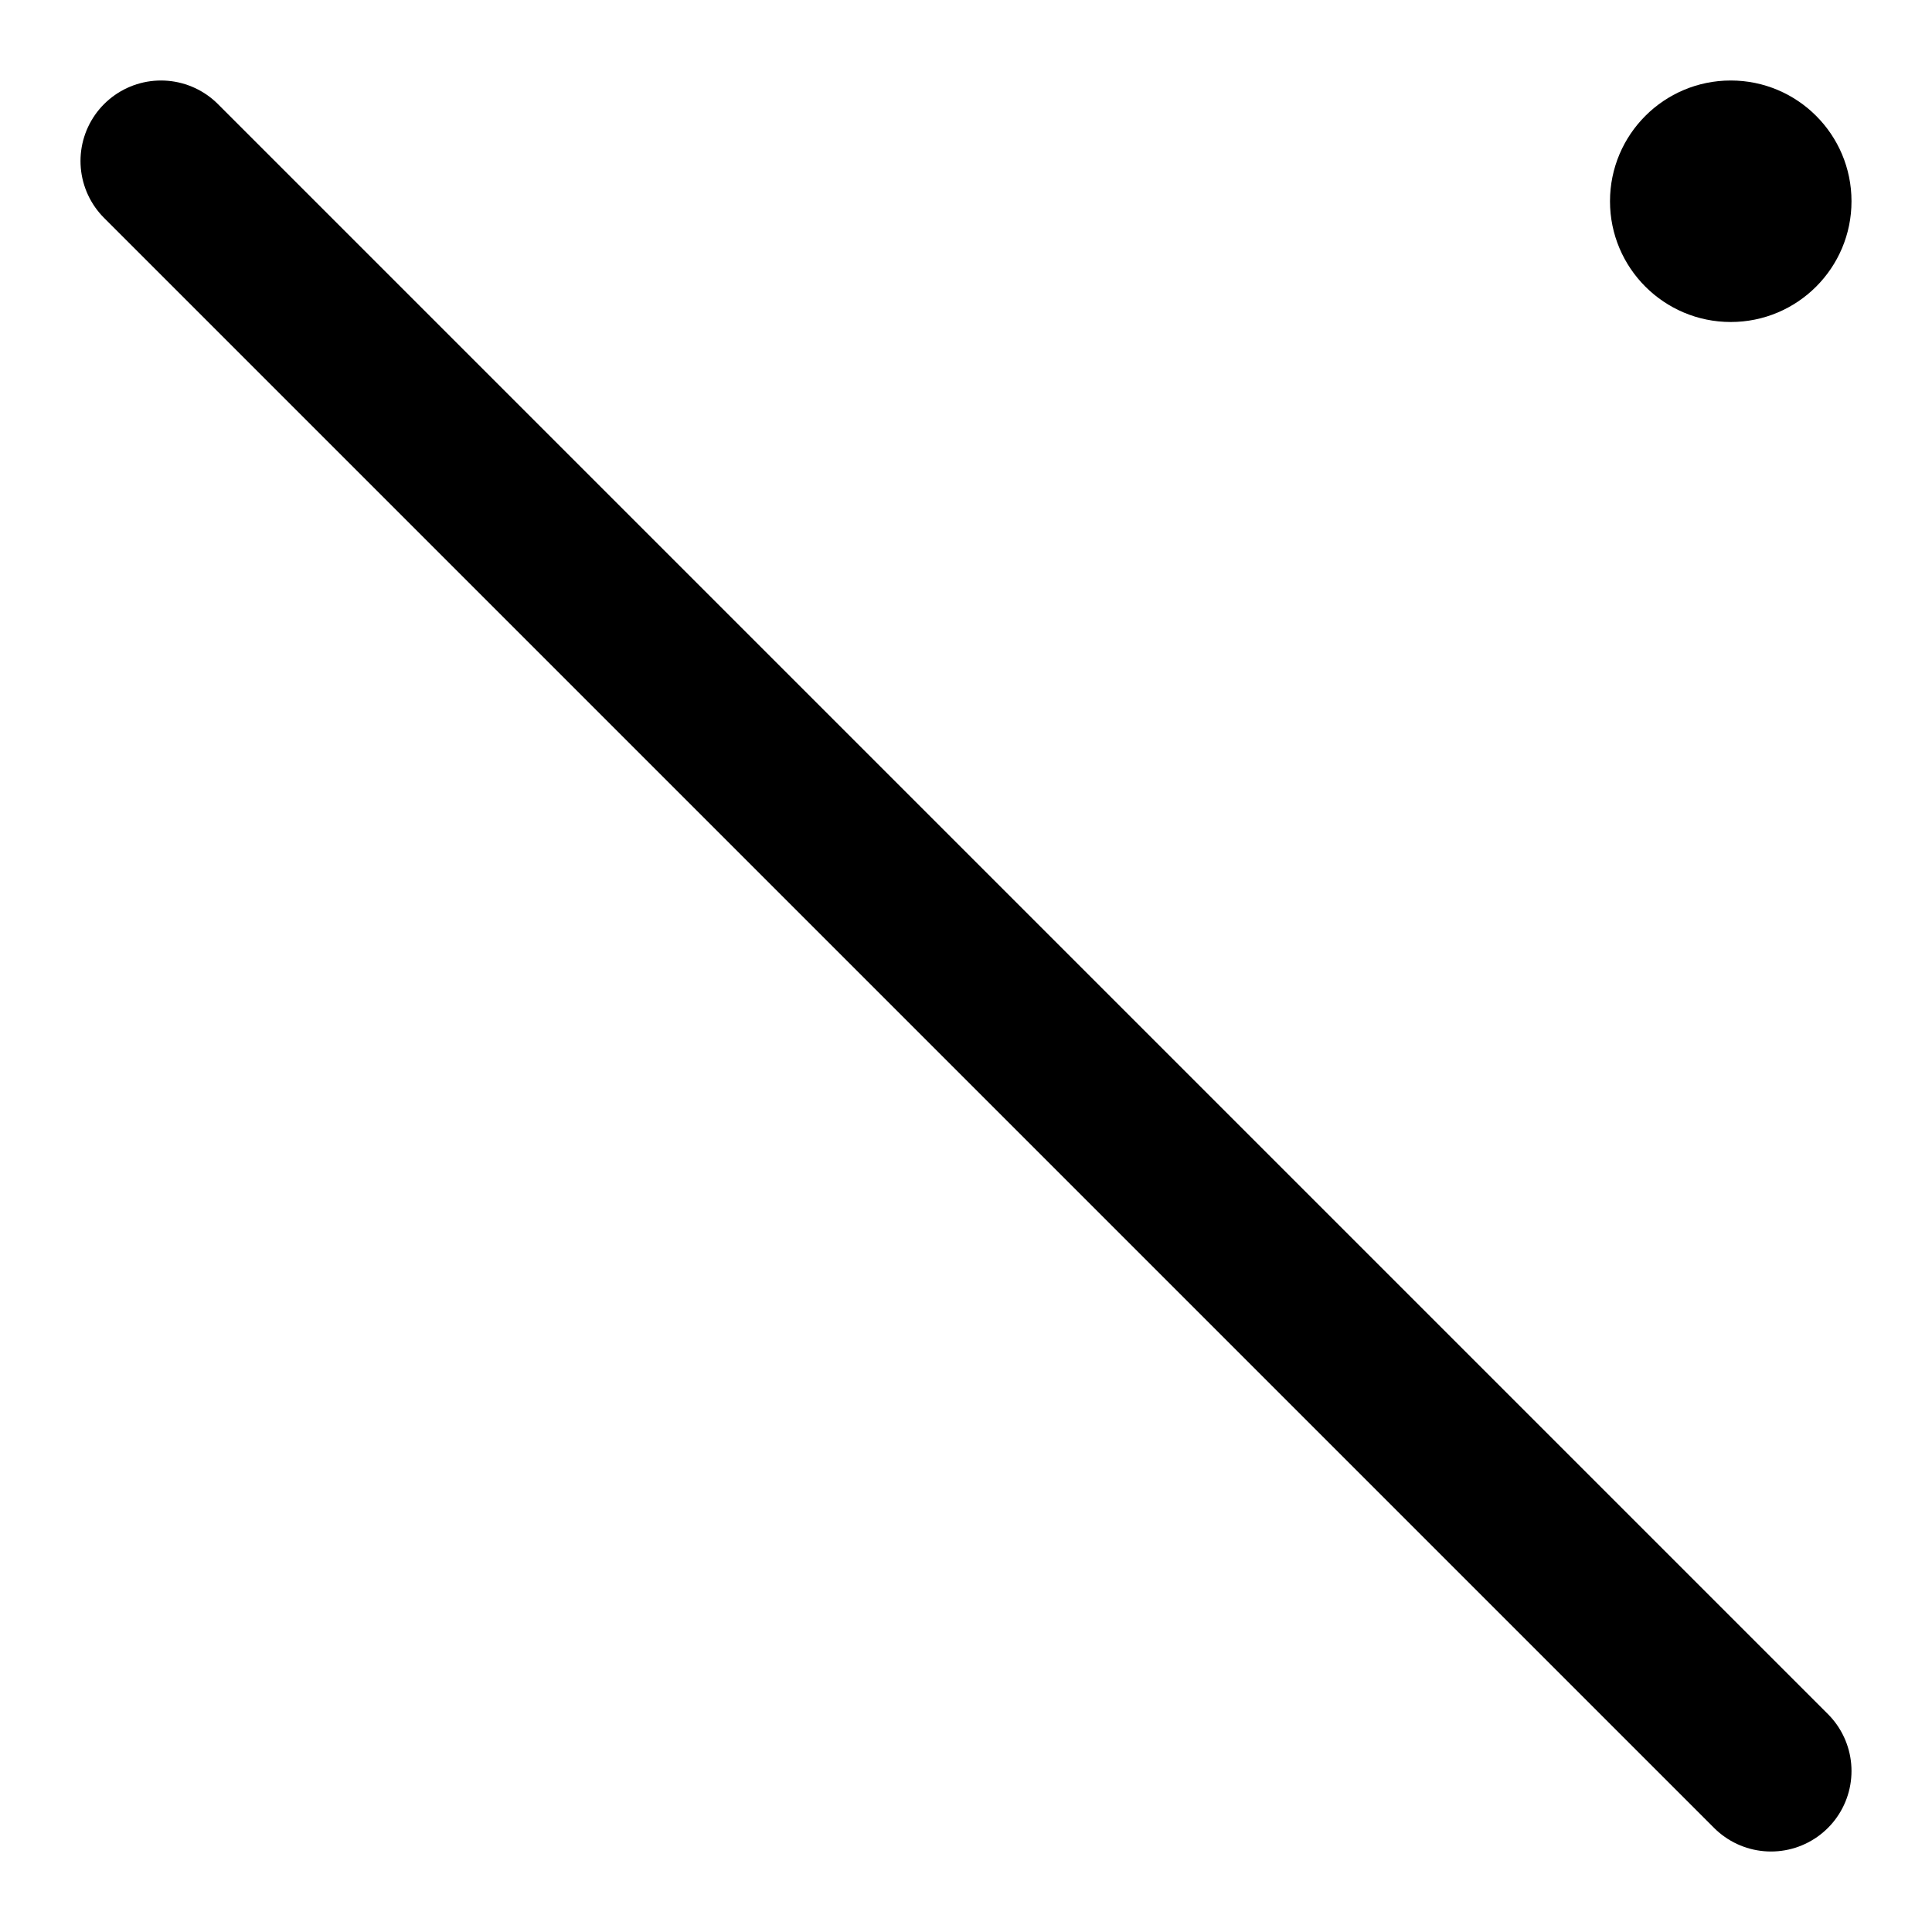 <svg height="480" width="480" xmlns="http://www.w3.org/2000/svg">
    <line x1="40" y1="40" x2="440" y2="440" stroke="black" stroke-width="40" stroke-linecap="round" />
    <circle cx="430" cy="50" r="30" fill="black" />
</svg>
